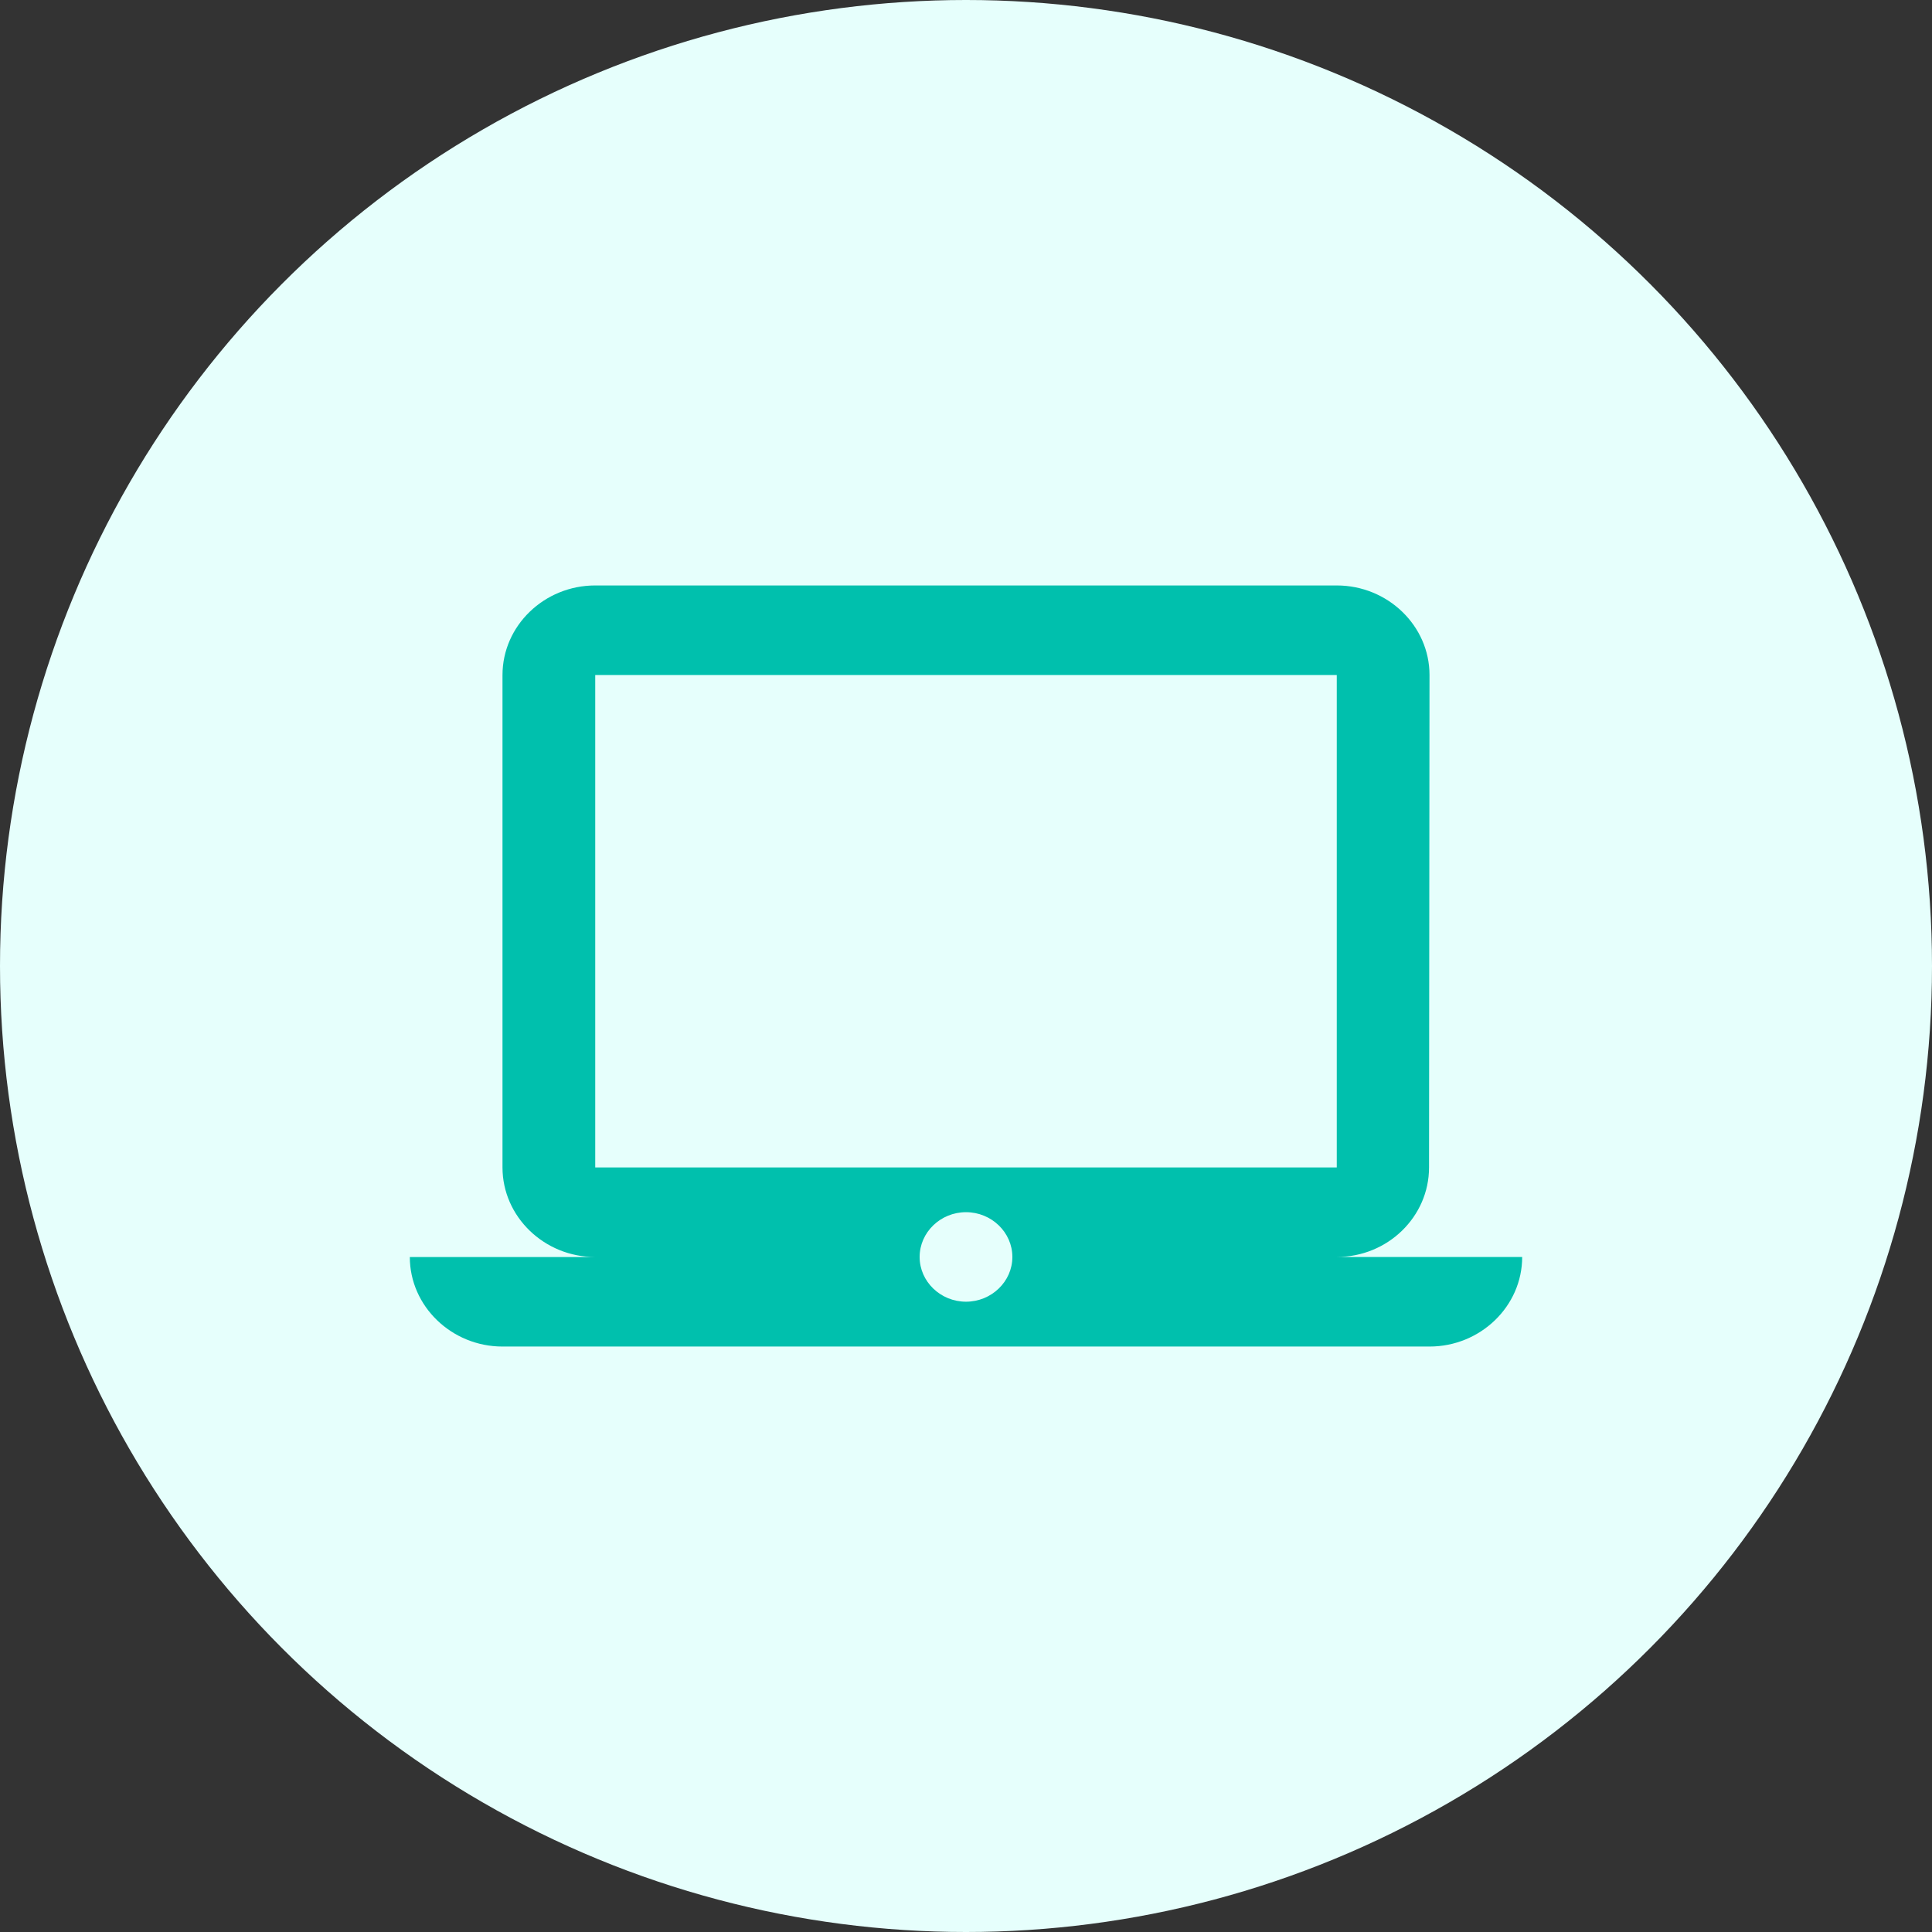 <svg width="33" height="33" fill="none" xmlns="http://www.w3.org/2000/svg"><rect width="100%" height="100%" fill="#333333" stroke="none"/><circle cx="16.5" cy="16.5" r="16.5" fill="#E6FFFC"/><path d="M22.833 21.47c.871 0 1.576-.688 1.576-1.529l.008-8.412c0-.84-.713-1.529-1.584-1.529H10.167c-.871 0-1.584.688-1.584 1.53v8.411c0 .841.713 1.53 1.584 1.53H7C7 22.31 7.713 23 8.583 23h15.834c.87 0 1.583-.688 1.583-1.53h-3.167Zm-12.666-9.94h12.666v8.411H10.167V11.53ZM16.5 22.234c-.435 0-.792-.344-.792-.764 0-.421.357-.765.792-.765.435 0 .792.344.792.765 0 .42-.357.764-.792.764Z" fill="#00C0AD"/></svg>